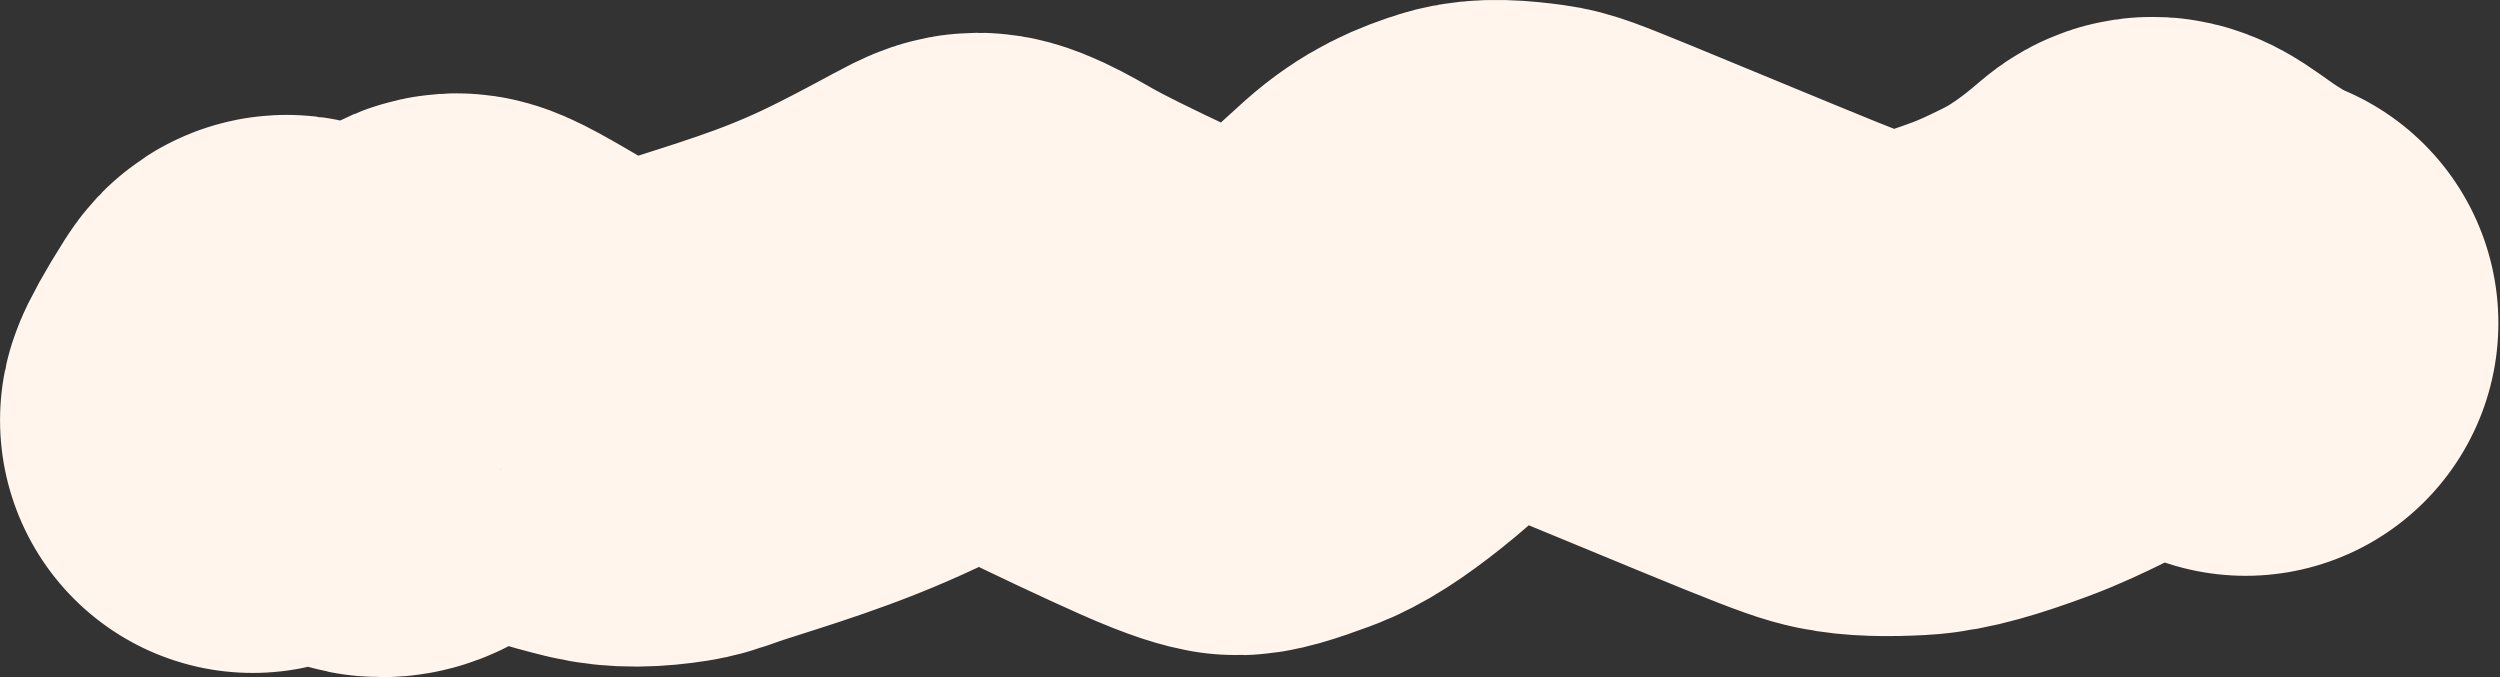 <?xml version="1.0" encoding="UTF-8"?> <svg xmlns="http://www.w3.org/2000/svg" width="1484" height="402" viewBox="0 0 1484 402" fill="none"><rect x="0" y="0" width="1484" height="402" fill="#333333" stroke="none"/><path d="M150.028 249.449C150.435 247.404 156.547 236.039 165.167 222.545C168.313 217.621 169.72 216.753 176.042 220.589C182.364 224.426 193.75 233.032 202.259 239.051C215.564 248.463 222.721 251.961 226.4 251.968C233.323 251.981 238.322 247.177 244.249 239.906C256.365 225.043 261.736 211.956 265.63 207.841C267.242 206.137 269.117 205.538 270.972 205.415C274.876 205.155 288.747 213.459 310.072 225.912C325.265 234.784 342.993 239.587 359.604 243.701C371.321 246.603 383.683 246.024 396.801 243.976C403.227 242.972 408.292 240.568 419.148 237.027C430.005 233.485 446.271 228.503 463.191 222.652C480.11 216.801 497.19 210.233 515.951 201.414C534.713 192.594 554.639 181.723 565.921 175.67C577.202 169.616 579.236 168.711 583.74 169.942C588.244 171.174 595.157 174.572 601.768 178.247C608.379 181.922 614.479 185.772 633.278 195.117C652.076 204.461 683.389 219.182 701.756 227.333C723.871 237.145 730.425 238.235 733.29 238.808C736.757 239.501 745.57 236.883 761.528 230.97C771.715 227.196 783.18 219.622 797.598 208.191C812.015 196.76 828.282 181.133 838.695 171.837C852.268 159.719 863.87 155.217 875.559 151.559C883.79 148.983 895.084 149.926 907.795 151.635C913.711 152.43 918.066 154.023 946.397 165.595C974.727 177.166 1026.78 198.909 1056.44 210.902C1086.1 222.895 1091.79 224.481 1097.17 225.637C1107.21 227.8 1120.17 227.947 1135.13 227.151C1149.06 226.409 1166.15 221.118 1187.46 213.249C1198.43 209.197 1208.76 204.248 1217.46 199.986C1226.16 195.724 1232.67 192.1 1239.89 187.402C1255.39 177.304 1266.45 167.811 1273.01 162.211C1275.69 159.923 1277.94 159.102 1282.45 161.353C1286.95 163.604 1293.87 169.04 1301.7 174.331C1309.53 179.623 1318.07 184.606 1323.48 187.512C1328.9 190.419 1330.93 191.098 1333.03 191.798" stroke="#FFF5ED" stroke-width="300" stroke-linecap="round"></path></svg> 